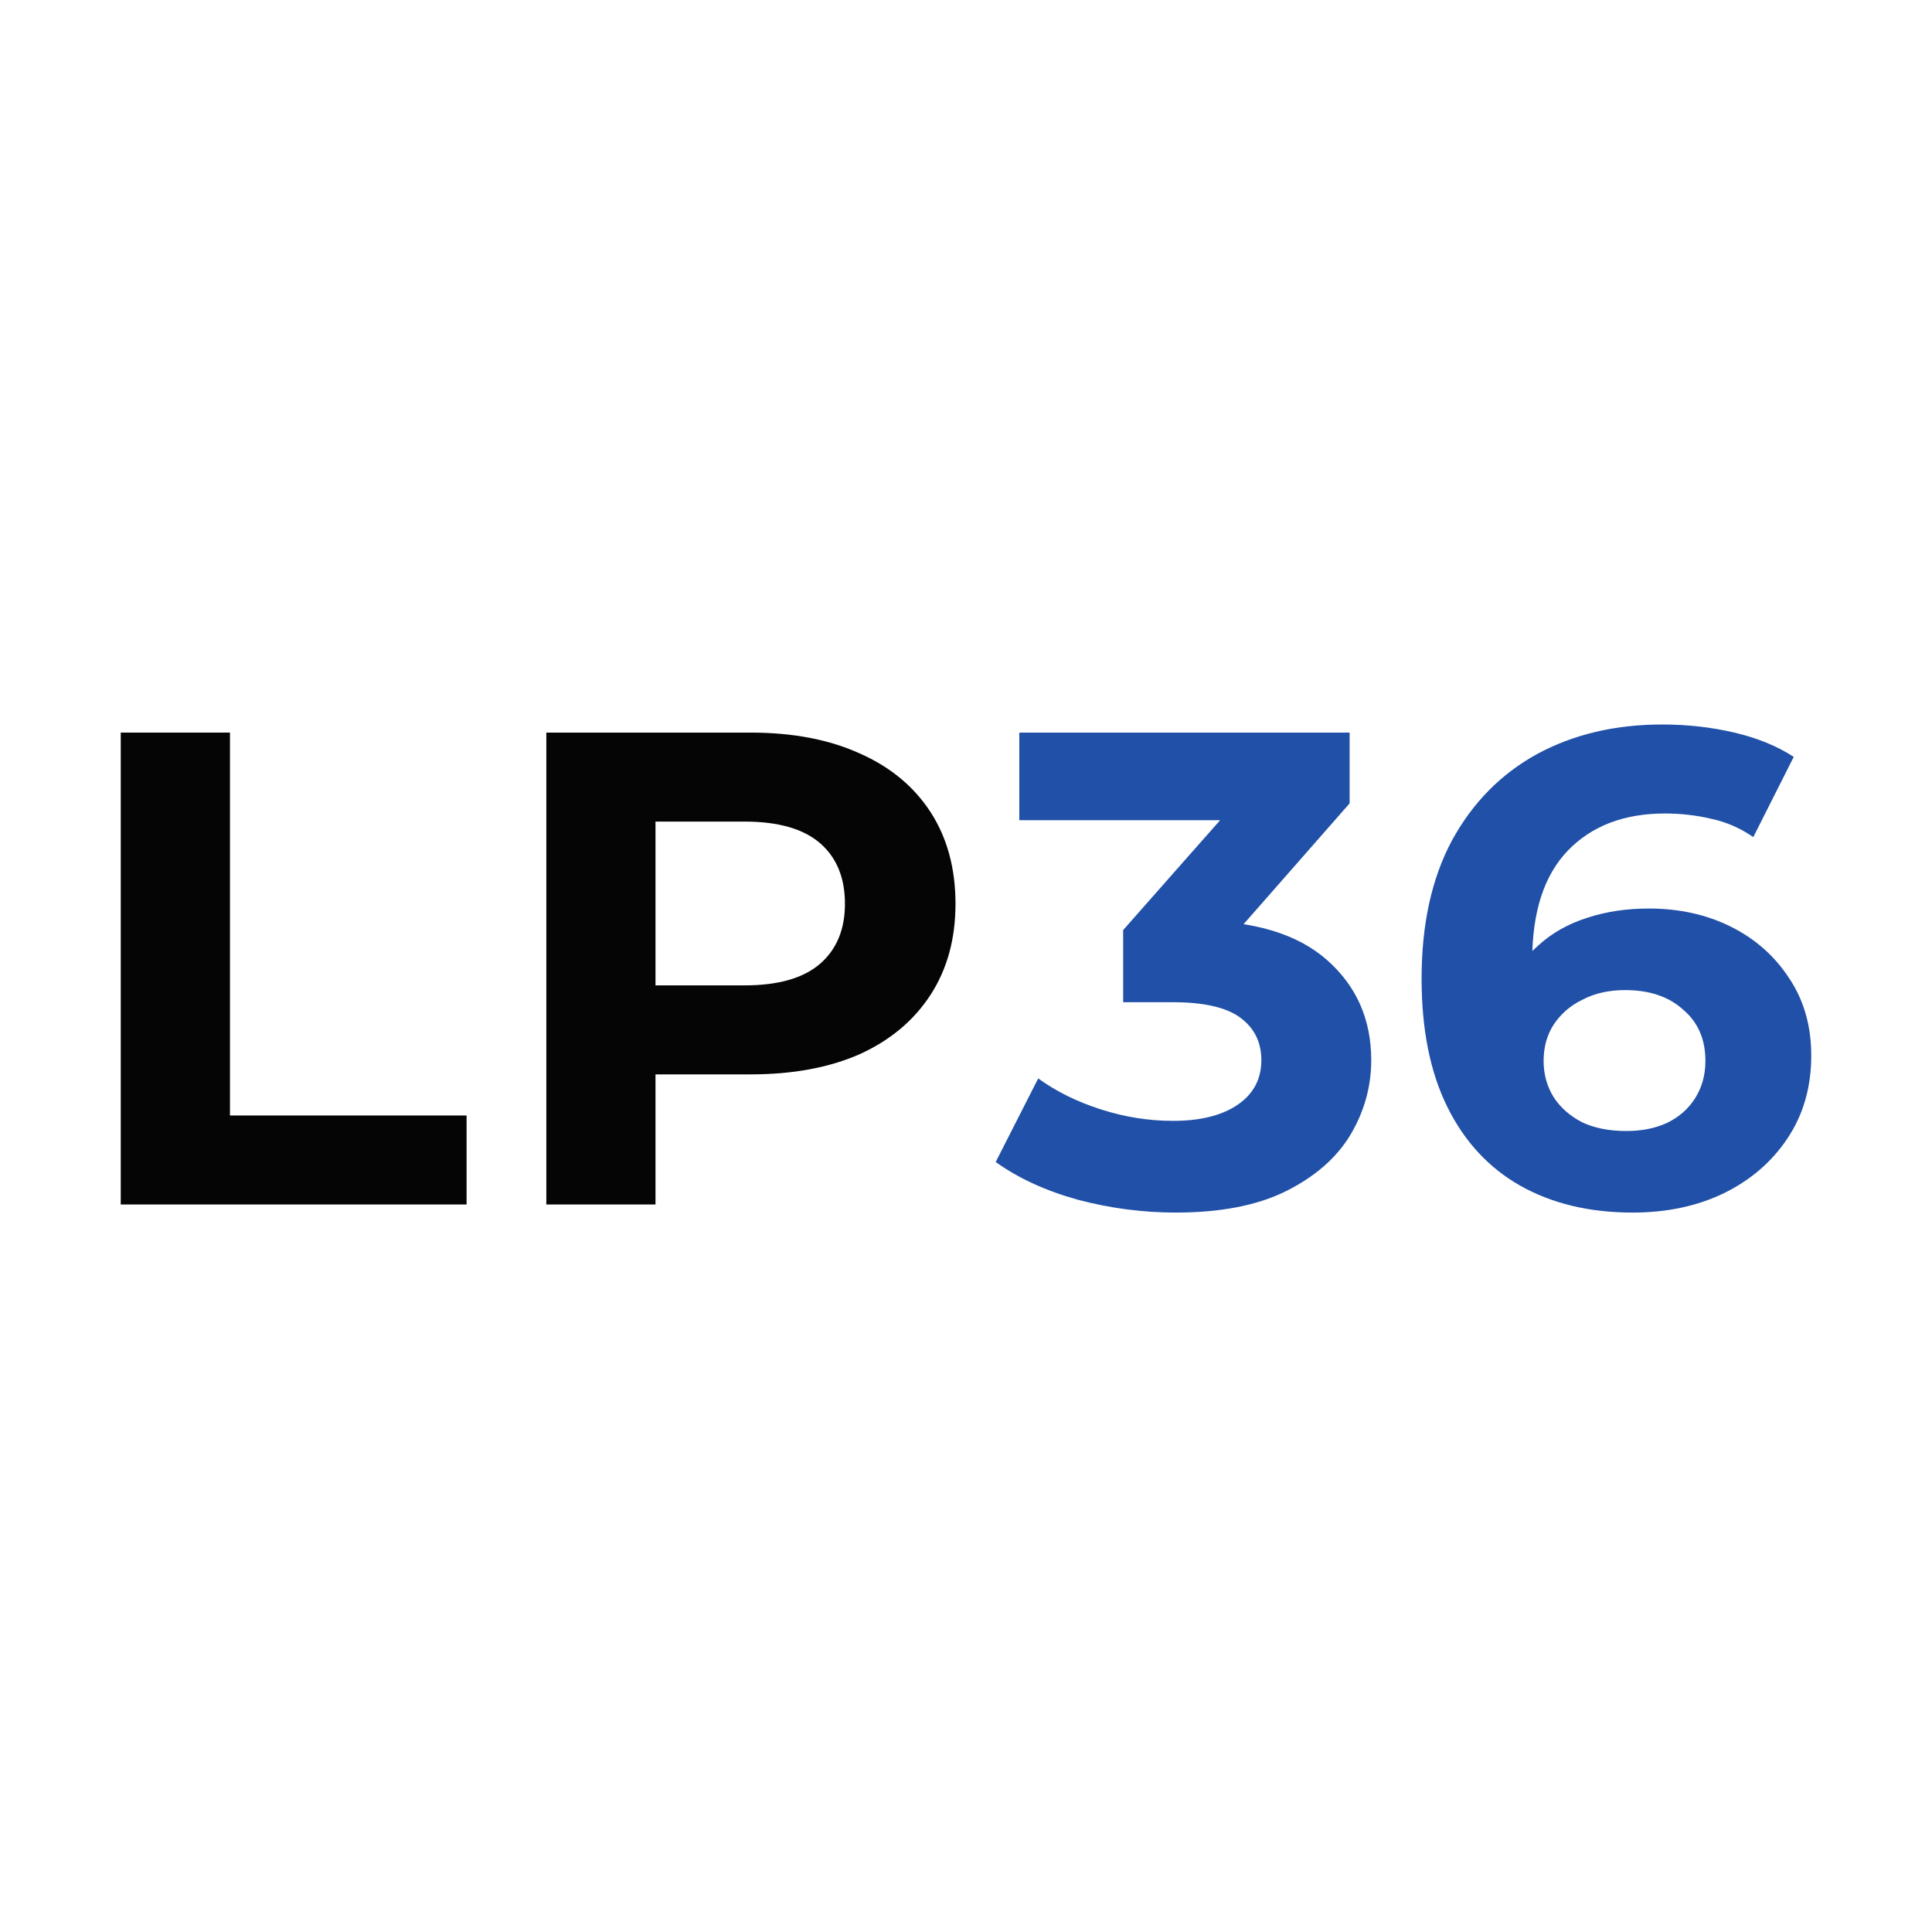 <svg width="32" height="32" viewBox="0 0 32 32" fill="none" xmlns="http://www.w3.org/2000/svg">
<rect width="32" height="32" fill="white"/>
<path d="M27.041 20.084C26.326 20.084 25.705 19.935 25.177 19.637C24.655 19.34 24.253 18.904 23.971 18.331C23.688 17.758 23.546 17.051 23.546 16.209C23.546 15.309 23.714 14.546 24.049 13.921C24.391 13.295 24.86 12.819 25.456 12.491C26.059 12.164 26.751 12 27.532 12C27.949 12 28.348 12.045 28.727 12.134C29.107 12.223 29.434 12.357 29.71 12.536L29.04 13.865C28.824 13.716 28.593 13.615 28.348 13.563C28.102 13.504 27.845 13.474 27.577 13.474C26.9 13.474 26.364 13.679 25.969 14.088C25.575 14.497 25.378 15.104 25.378 15.908C25.378 16.042 25.378 16.191 25.378 16.355C25.385 16.518 25.407 16.682 25.444 16.846L24.942 16.377C25.083 16.087 25.266 15.845 25.489 15.651C25.712 15.45 25.977 15.301 26.282 15.204C26.595 15.1 26.937 15.048 27.309 15.048C27.815 15.048 28.269 15.149 28.671 15.35C29.073 15.551 29.393 15.834 29.631 16.198C29.877 16.563 30 16.991 30 17.482C30 18.011 29.866 18.472 29.598 18.867C29.337 19.254 28.984 19.555 28.537 19.771C28.098 19.98 27.599 20.084 27.041 20.084ZM26.941 18.733C27.194 18.733 27.417 18.688 27.611 18.599C27.811 18.502 27.968 18.364 28.079 18.186C28.191 18.007 28.247 17.802 28.247 17.572C28.247 17.214 28.124 16.931 27.878 16.723C27.64 16.507 27.32 16.399 26.918 16.399C26.65 16.399 26.416 16.451 26.215 16.556C26.014 16.652 25.854 16.79 25.735 16.969C25.623 17.14 25.567 17.341 25.567 17.572C25.567 17.795 25.623 17.996 25.735 18.175C25.846 18.346 26.003 18.483 26.204 18.588C26.405 18.684 26.65 18.733 26.941 18.733Z" fill="#2050A7"/>
<path d="M19.474 20.084C18.93 20.084 18.39 20.013 17.855 19.872C17.319 19.723 16.864 19.514 16.492 19.246L17.196 17.862C17.494 18.078 17.84 18.249 18.234 18.375C18.629 18.502 19.027 18.565 19.429 18.565C19.883 18.565 20.24 18.476 20.501 18.297C20.761 18.119 20.892 17.873 20.892 17.56C20.892 17.263 20.776 17.028 20.545 16.857C20.315 16.686 19.942 16.6 19.429 16.6H18.603V15.405L20.78 12.938L20.981 13.585H16.883V12.134H22.354V13.306L20.188 15.774L19.273 15.249H19.797C20.758 15.249 21.483 15.465 21.975 15.897C22.466 16.328 22.712 16.883 22.712 17.56C22.712 18 22.596 18.413 22.365 18.8C22.135 19.18 21.781 19.488 21.305 19.727C20.828 19.965 20.218 20.084 19.474 20.084Z" fill="#2050A7"/>
<path d="M9.049 19.95V12.134H12.432C13.132 12.134 13.734 12.249 14.241 12.48C14.747 12.703 15.137 13.027 15.413 13.451C15.688 13.876 15.826 14.382 15.826 14.97C15.826 15.551 15.688 16.053 15.413 16.477C15.137 16.902 14.747 17.229 14.241 17.46C13.734 17.683 13.132 17.795 12.432 17.795H10.053L10.857 16.98V19.95H9.049ZM10.857 17.181L10.053 16.321H12.331C12.889 16.321 13.306 16.202 13.582 15.964C13.857 15.726 13.995 15.394 13.995 14.97C13.995 14.538 13.857 14.203 13.582 13.965C13.306 13.727 12.889 13.608 12.331 13.608H10.053L10.857 12.748V17.181Z" fill="#050505"/>
<path d="M2 19.95V12.134H3.809V18.476H7.728V19.95H2Z" fill="#050505"/>
</svg>
